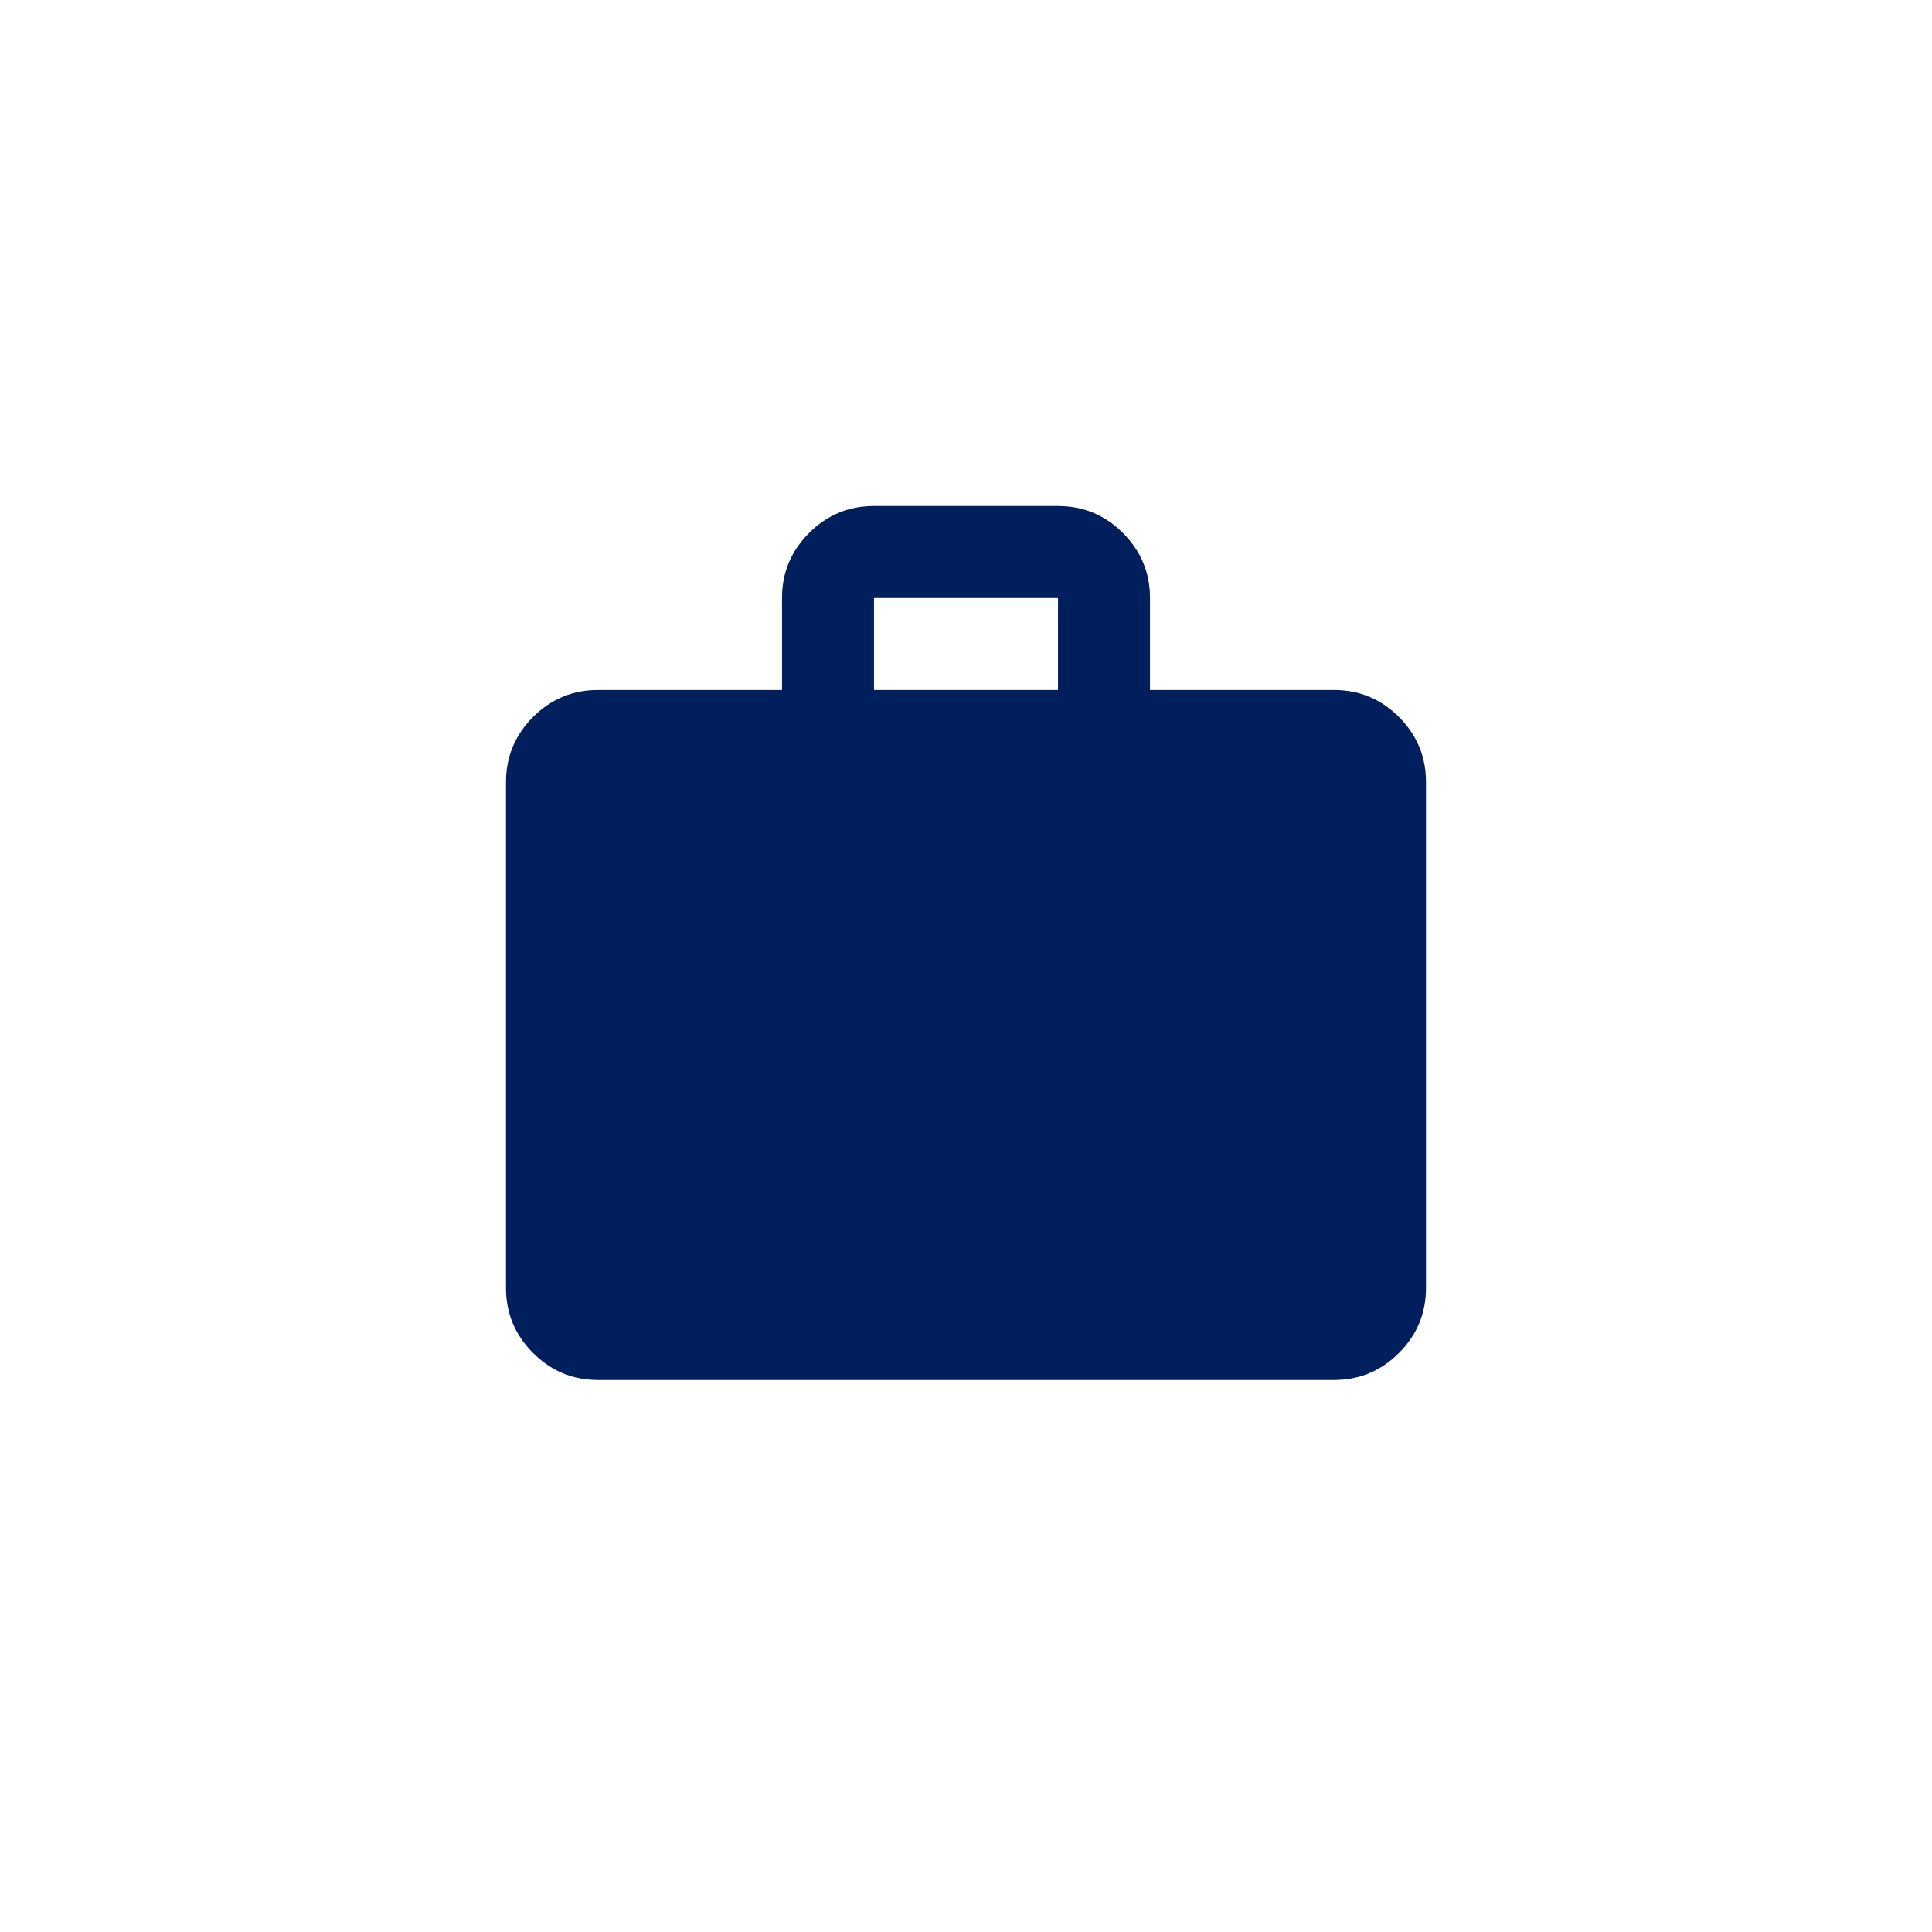 <svg width="84" height="84" viewBox="0 0 84 84" fill="none" xmlns="http://www.w3.org/2000/svg">
<g filter="url(#filter0_d_591_14149)">
<rect x="10" y="10" width="64" height="64" rx="6" fill="white"/>
<mask id="mask0_591_14149" style="mask-type:alpha" maskUnits="userSpaceOnUse" x="18" y="18" width="48" height="48">
<rect x="18" y="18" width="48" height="48" fill="#D9D9D9"/>
</mask>
<g mask="url(#mask0_591_14149)">
<path d="M26 60C24.9 60 23.958 59.608 23.175 58.825C22.392 58.042 22 57.1 22 56V34C22 32.9 22.392 31.958 23.175 31.175C23.958 30.392 24.9 30 26 30H34V26C34 24.9 34.392 23.958 35.175 23.175C35.958 22.392 36.9 22 38 22H46C47.1 22 48.042 22.392 48.825 23.175C49.608 23.958 50 24.9 50 26V30H58C59.1 30 60.042 30.392 60.825 31.175C61.608 31.958 62 32.9 62 34V56C62 57.1 61.608 58.042 60.825 58.825C60.042 59.608 59.1 60 58 60H26ZM38 30H46V26H38V30Z" fill="#001F5C"/>
</g>
</g>
<defs>
<filter id="filter0_d_591_14149" x="0.3" y="0.3" width="83.4" height="83.4" filterUnits="userSpaceOnUse" color-interpolation-filters="sRGB">
<feFlood flood-opacity="0" result="BackgroundImageFix"/>
<feColorMatrix in="SourceAlpha" type="matrix" values="0 0 0 0 0 0 0 0 0 0 0 0 0 0 0 0 0 0 127 0" result="hardAlpha"/>
<feOffset/>
<feGaussianBlur stdDeviation="4.85"/>
<feComposite in2="hardAlpha" operator="out"/>
<feColorMatrix type="matrix" values="0 0 0 0 0.534 0 0 0 0 0.534 0 0 0 0 0.534 0 0 0 0.12 0"/>
<feBlend mode="normal" in2="BackgroundImageFix" result="effect1_dropShadow_591_14149"/>
<feBlend mode="normal" in="SourceGraphic" in2="effect1_dropShadow_591_14149" result="shape"/>
</filter>
</defs>
</svg>
